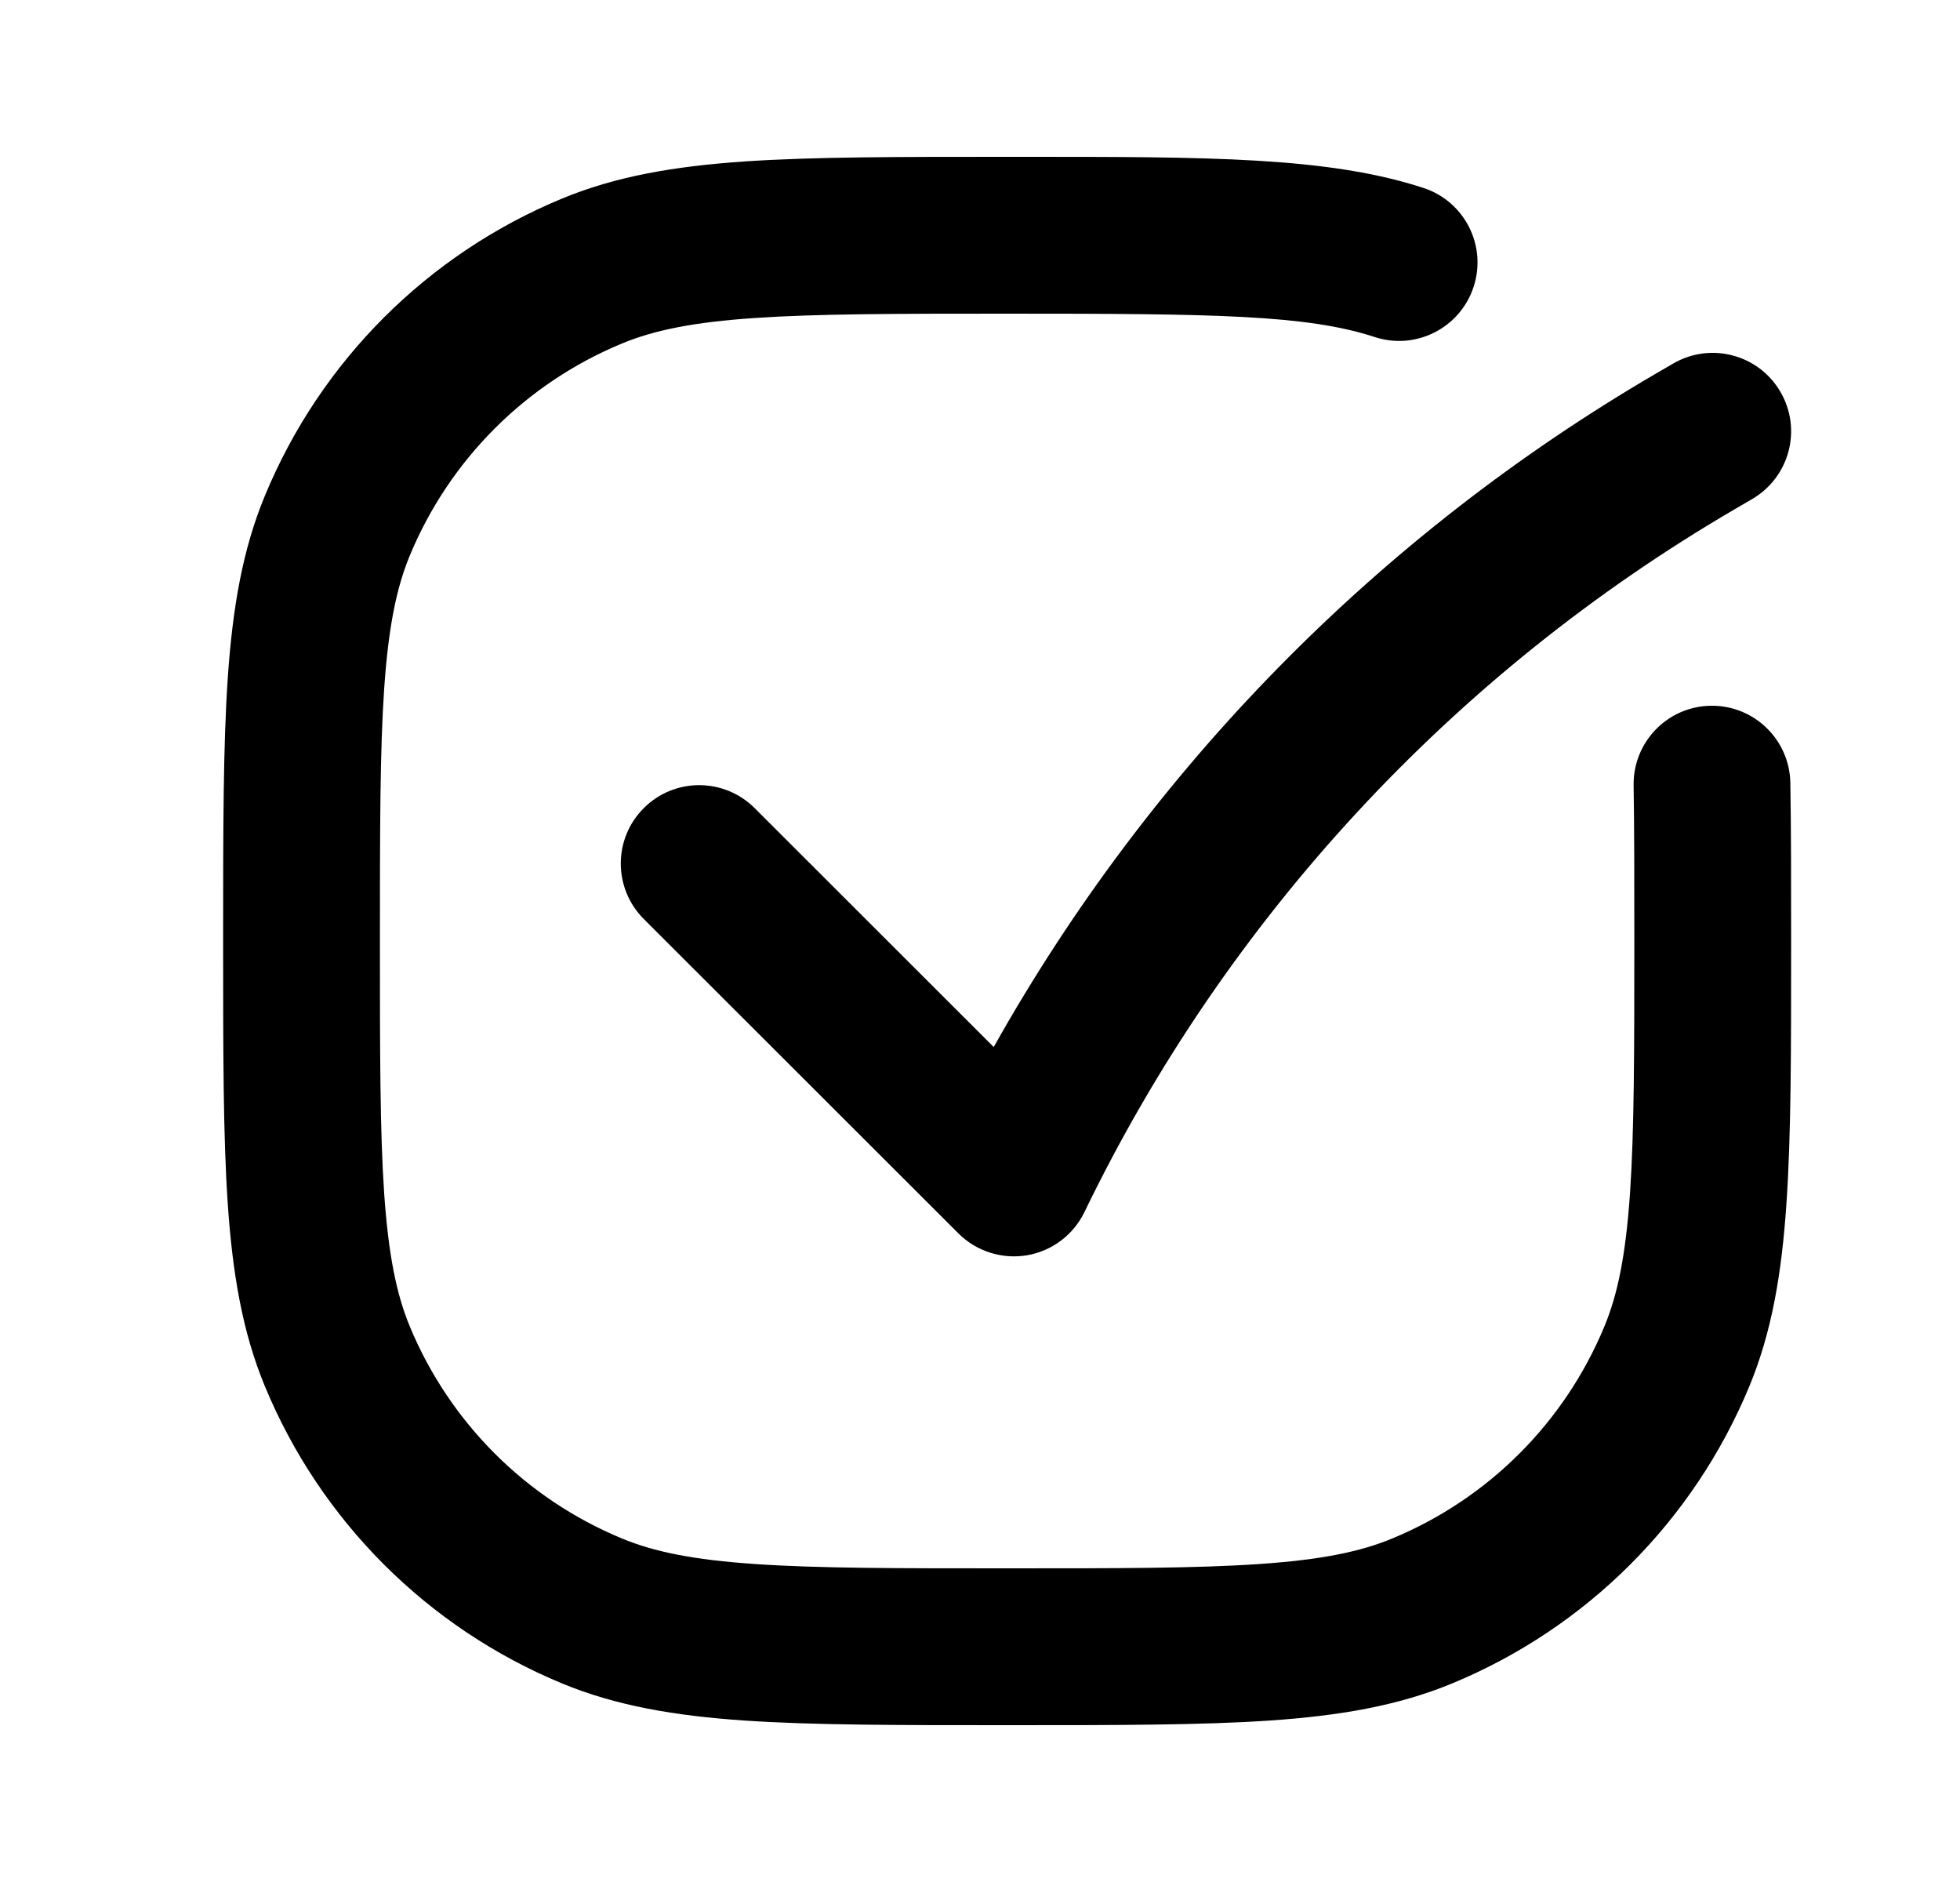 <svg width="25" height="24" viewBox="0 0 25 24" fill="none" xmlns="http://www.w3.org/2000/svg">
<path fill-rule="evenodd" clip-rule="evenodd" d="M17.535 4.298C16.664 4.013 15.477 4 12.846 4C11.434 4 10.426 4.001 9.631 4.055C8.845 4.108 8.341 4.211 7.932 4.381C6.707 4.888 5.734 5.861 5.226 7.087C5.057 7.496 4.954 7.999 4.9 8.785C4.846 9.58 4.846 10.588 4.846 12C4.846 13.412 4.846 14.42 4.9 15.215C4.954 16.001 5.057 16.504 5.226 16.913C5.734 18.139 6.707 19.112 7.932 19.619C8.341 19.789 8.845 19.892 9.631 19.945C10.426 20 11.434 20 12.846 20C14.257 20 15.266 20 16.061 19.945C16.846 19.892 17.35 19.789 17.759 19.619C18.984 19.112 19.958 18.139 20.465 16.913C20.635 16.504 20.737 16.001 20.791 15.215C20.845 14.42 20.846 13.412 20.846 12C20.846 11.234 20.846 10.584 20.837 10.016C20.828 9.464 21.268 9.009 21.82 9C22.372 8.991 22.827 9.432 22.836 9.984C22.846 10.569 22.846 11.235 22.846 11.994V12.037C22.846 13.403 22.846 14.48 22.786 15.351C22.726 16.239 22.6 16.985 22.313 17.679C21.602 19.394 20.24 20.757 18.524 21.467C17.831 21.754 17.084 21.88 16.197 21.941C15.326 22 14.249 22 12.883 22H12.809C11.442 22 10.366 22 9.495 21.941C8.607 21.88 7.86 21.754 7.167 21.467C5.452 20.757 4.089 19.394 3.379 17.679C3.091 16.985 2.966 16.239 2.905 15.351C2.846 14.48 2.846 13.403 2.846 12.037V11.963C2.846 10.597 2.846 9.52 2.905 8.649C2.966 7.761 3.091 7.015 3.379 6.321C4.089 4.606 5.452 3.243 7.167 2.533C7.86 2.246 8.607 2.12 9.495 2.059C10.366 2 11.442 2 12.809 2H12.846C12.918 2 12.99 2 13.061 2C15.41 2 16.942 1.999 18.157 2.397C18.682 2.569 18.968 3.134 18.796 3.658C18.624 4.183 18.059 4.47 17.535 4.298ZM22.709 4.996C22.988 5.473 22.827 6.085 22.349 6.364L22.128 6.493C18.533 8.59 15.645 11.711 13.832 15.457C13.691 15.748 13.418 15.954 13.099 16.008C12.78 16.061 12.454 15.958 12.225 15.729L8.212 11.72C7.821 11.329 7.82 10.696 8.211 10.306C8.601 9.915 9.234 9.915 9.625 10.305L12.675 13.352C14.671 9.796 17.583 6.829 21.12 4.765L21.342 4.636C21.819 4.358 22.431 4.519 22.709 4.996Z" fill="black"/>
</svg>

